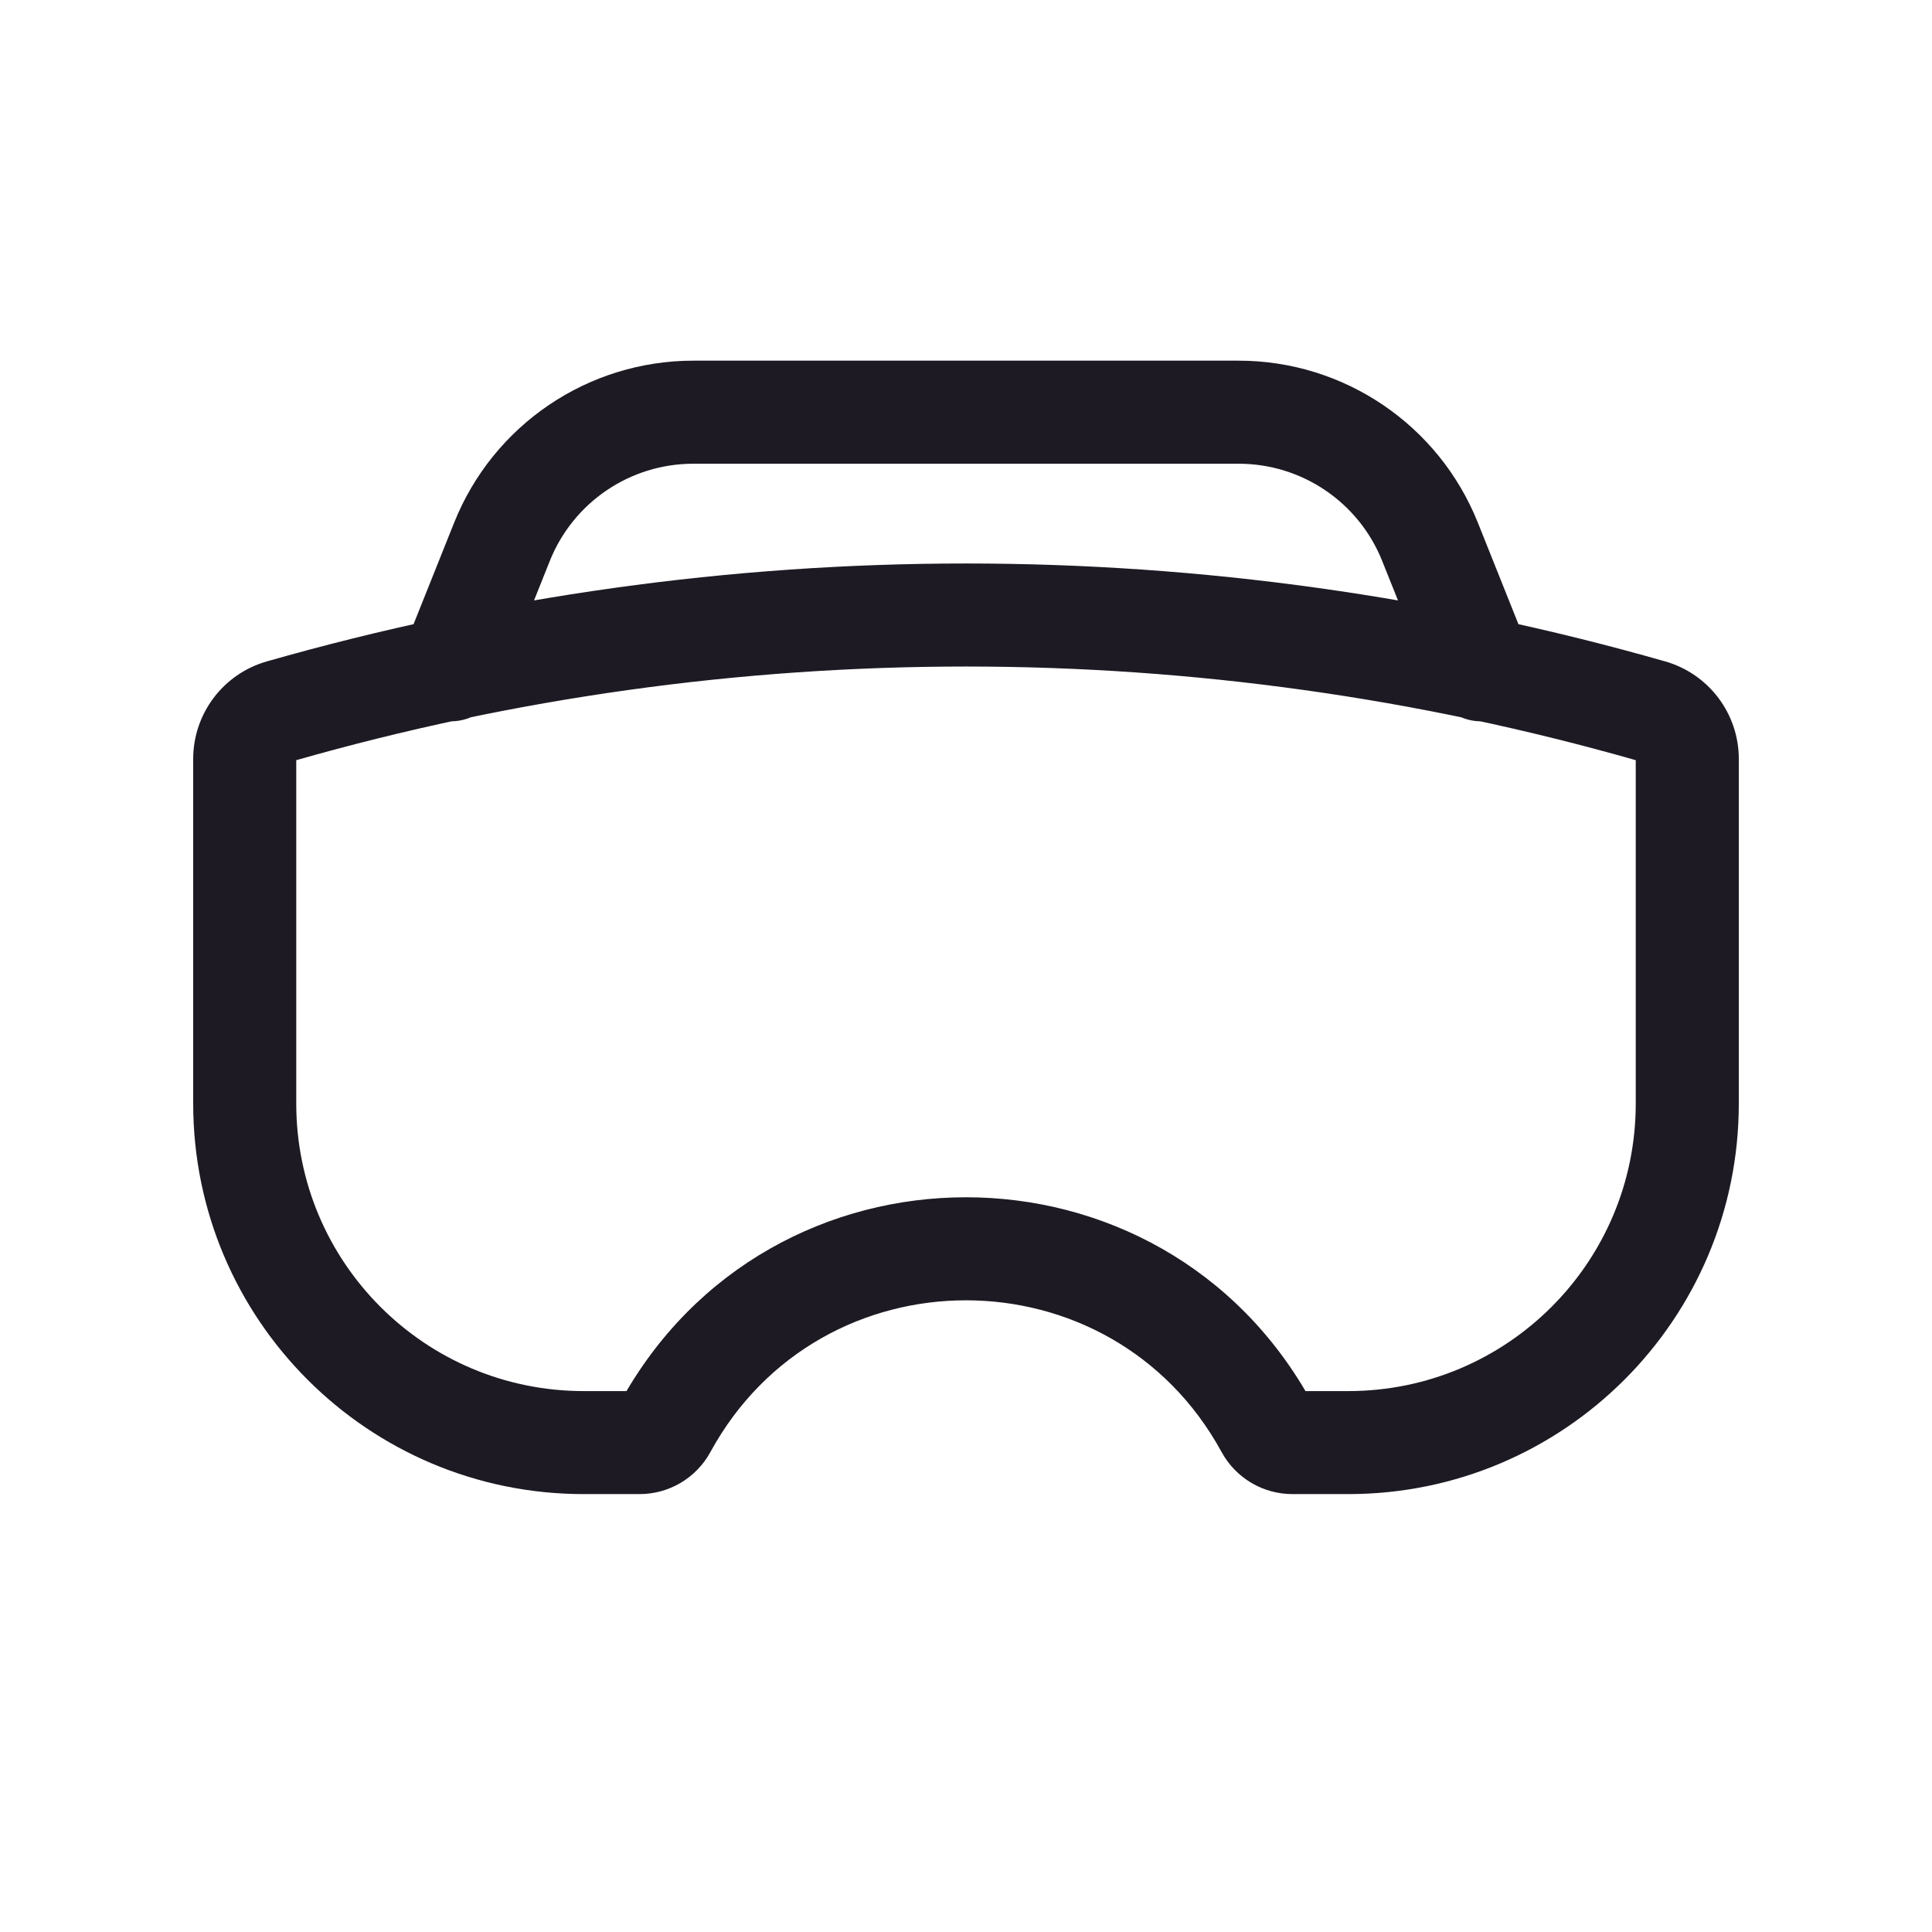 <svg width="50" height="50" viewBox="0 0 50 50" fill="none" xmlns="http://www.w3.org/2000/svg">
<path d="M10.429 16.839C10.155 17.523 10.488 18.299 11.171 18.572C11.855 18.846 12.631 18.513 12.905 17.829L10.429 16.839ZM37.096 17.829C37.369 18.513 38.145 18.846 38.828 18.572C39.512 18.299 39.845 17.523 39.571 16.839L37.096 17.829ZM42.333 19.641V28.561H45V19.641H42.333ZM34.894 36.001H33.448V38.667H34.894V36.001ZM16.552 36.001H15.106V38.667H16.552V36.001ZM7.667 28.561V19.641H5V28.561H7.667ZM7.636 19.682C18.985 16.439 31.015 16.439 42.364 19.682L43.097 17.118C31.269 13.738 18.731 13.738 6.903 17.118L7.636 19.682ZM15.106 36.001C10.998 36.001 7.667 32.67 7.667 28.561H5C5 34.142 9.525 38.667 15.106 38.667V36.001ZM16.044 36.302C16.145 36.116 16.34 36.001 16.552 36.001V38.667C17.316 38.667 18.019 38.25 18.385 37.579L16.044 36.302ZM18.385 37.579C21.241 32.343 28.759 32.343 31.615 37.579L33.956 36.302C30.089 29.213 19.911 29.213 16.044 36.302L18.385 37.579ZM33.448 36.001C33.66 36.001 33.855 36.116 33.956 36.302L31.615 37.579C31.981 38.25 32.684 38.667 33.448 38.667V36.001ZM42.333 28.561C42.333 32.67 39.002 36.001 34.894 36.001V38.667C40.475 38.667 45 34.142 45 28.561H42.333ZM45 19.641C45 18.469 44.223 17.44 43.097 17.118L42.364 19.682C42.346 19.677 42.333 19.66 42.333 19.641H45ZM7.667 19.641C7.667 19.66 7.654 19.677 7.636 19.682L6.903 17.118C5.777 17.44 5 18.469 5 19.641H7.667ZM11.754 13.525L10.429 16.839L12.905 17.829L14.23 14.515L11.754 13.525ZM35.77 14.515L37.096 17.829L39.571 16.839L38.246 13.525L35.77 14.515ZM17.944 12.001H32.056V9.334H17.944V12.001ZM38.246 13.525C37.233 10.994 34.782 9.334 32.056 9.334V12.001C33.691 12.001 35.162 12.996 35.77 14.515L38.246 13.525ZM14.23 14.515C14.838 12.996 16.309 12.001 17.944 12.001V9.334C15.218 9.334 12.767 10.994 11.754 13.525L14.23 14.515Z" fill="#1D1A23"/>
</svg>
